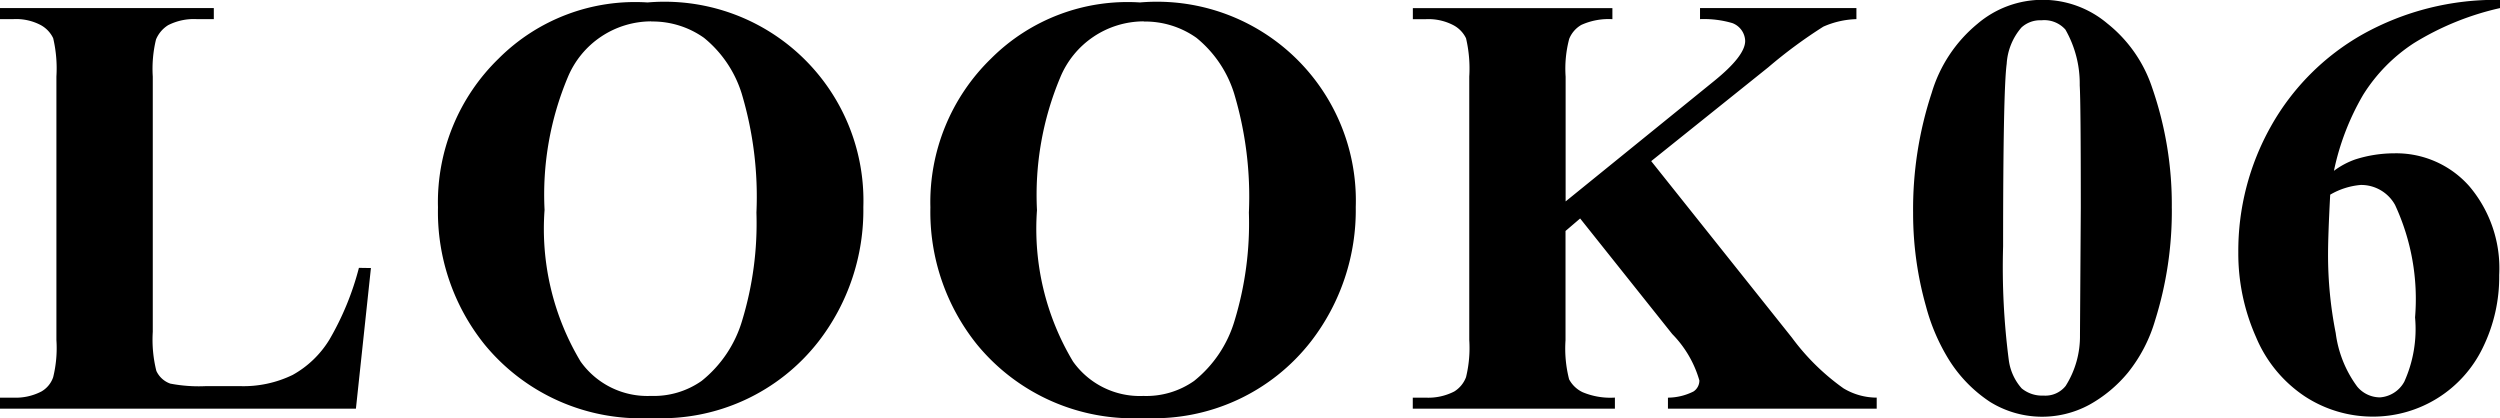 <svg xmlns="http://www.w3.org/2000/svg" width="69.758" height="11.672" viewBox="0 0 69.758 11.672">
  <path id="パス_820" data-name="パス 820" d="M10.35,124.492l-.419,3.925H0v-.308H.379a1.559,1.559,0,0,0,.776-.172.73.73,0,0,0,.329-.4,3.4,3.4,0,0,0,.09-1.035v-7.353a3.7,3.7,0,0,0-.09-1.07.813.813,0,0,0-.36-.373,1.478,1.478,0,0,0-.741-.16H0v-.308H5.966v.308H5.479a1.588,1.588,0,0,0-.787.169.857.857,0,0,0-.339.4,3.466,3.466,0,0,0-.09,1.035v7.122a3.576,3.576,0,0,0,.1,1.091.672.672,0,0,0,.389.354,4.21,4.21,0,0,0,1,.07h.936a3.139,3.139,0,0,0,1.479-.313,2.784,2.784,0,0,0,1.026-.987,7.889,7.889,0,0,0,.822-2Zm7.724-7.411a5.549,5.549,0,0,1,6.016,5.708,5.987,5.987,0,0,1-1.246,3.746,5.549,5.549,0,0,1-4.661,2.142,5.631,5.631,0,0,1-4.662-2.052,5.9,5.9,0,0,1-1.3-3.825,5.583,5.583,0,0,1,1.693-4.153,5.382,5.382,0,0,1,4.164-1.565Zm.1.528a2.528,2.528,0,0,0-2.331,1.56,8.465,8.465,0,0,0-.648,3.7A7.2,7.2,0,0,0,16.2,127.1a2.285,2.285,0,0,0,1.962.96,2.32,2.32,0,0,0,1.415-.418,3.38,3.38,0,0,0,1.13-1.68,9.321,9.321,0,0,0,.4-3.018,10.032,10.032,0,0,0-.412-3.322,3.247,3.247,0,0,0-1.052-1.554,2.481,2.481,0,0,0-1.476-.455Zm13.64-.528a5.549,5.549,0,0,1,6.016,5.708,5.987,5.987,0,0,1-1.246,3.746,5.549,5.549,0,0,1-4.661,2.142,5.631,5.631,0,0,1-4.662-2.052,5.9,5.9,0,0,1-1.3-3.825,5.585,5.585,0,0,1,1.694-4.154,5.384,5.384,0,0,1,4.163-1.564Zm.1.528a2.527,2.527,0,0,0-2.331,1.568,8.465,8.465,0,0,0-.648,3.7,7.2,7.2,0,0,0,1.006,4.224,2.285,2.285,0,0,0,1.962.96,2.32,2.32,0,0,0,1.415-.418,3.38,3.38,0,0,0,1.13-1.68,9.329,9.329,0,0,0,.4-3.02,10.029,10.029,0,0,0-.412-3.321,3.242,3.242,0,0,0-1.052-1.554,2.478,2.478,0,0,0-1.473-.454Zm14.16,3.9L50,126.434a6.34,6.34,0,0,0,1.44,1.415,1.8,1.8,0,0,0,.926.259v.309H46.541v-.308a1.617,1.617,0,0,0,.712-.172.364.364,0,0,0,.165-.308,3.046,3.046,0,0,0-.757-1.295l-2.57-3.225-.408.349v3.048a3.458,3.458,0,0,0,.1,1.091.829.829,0,0,0,.378.36,2.006,2.006,0,0,0,.9.15v.31h-5.64v-.308h.369a1.583,1.583,0,0,0,.788-.172.8.8,0,0,0,.329-.4,3.44,3.44,0,0,0,.09-1.036v-7.35a3.7,3.7,0,0,0-.09-1.07.811.811,0,0,0-.368-.373,1.5,1.5,0,0,0-.748-.16h-.368v-.308h5.568v.308a1.846,1.846,0,0,0-.867.16.788.788,0,0,0-.338.389,3.241,3.241,0,0,0-.1,1.056v3.48l4.144-3.36q.865-.7.866-1.116a.549.549,0,0,0-.36-.5,2.8,2.8,0,0,0-.9-.11v-.308H51.8v.308a2.445,2.445,0,0,0-.922.209,13.43,13.43,0,0,0-1.538,1.135Zm14.527,1.32a10.175,10.175,0,0,1-.468,3.127,4.209,4.209,0,0,1-.754,1.451,3.765,3.765,0,0,1-1.08.9,2.761,2.761,0,0,1-2.769-.079,3.848,3.848,0,0,1-1.151-1.181,5.51,5.51,0,0,1-.637-1.484,9.487,9.487,0,0,1-.36-2.61,10.36,10.36,0,0,1,.518-3.347,3.954,3.954,0,0,1,1.276-1.927,2.8,2.8,0,0,1,3.626-.01,3.822,3.822,0,0,1,1.249,1.788,9.937,9.937,0,0,1,.549,3.366Zm-2.54-.021q0-2.928-.03-3.416a3.034,3.034,0,0,0-.4-1.554.789.789,0,0,0-.667-.259.774.774,0,0,0-.558.2,1.7,1.7,0,0,0-.413,1.016q-.1.727-.1,5.091a20.08,20.08,0,0,0,.159,3.177,1.481,1.481,0,0,0,.36.788.894.894,0,0,0,.608.2.723.723,0,0,0,.618-.269,2.589,2.589,0,0,0,.4-1.424Zm11.7-5.8v.23a7.83,7.83,0,0,0-2.4.975,4.67,4.67,0,0,0-1.424,1.45,7.034,7.034,0,0,0-.813,2.117,2.222,2.222,0,0,1,.6-.32,3.6,3.6,0,0,1,1.08-.169,2.72,2.72,0,0,1,2.092.912,3.538,3.538,0,0,1,.84,2.485,4.486,4.486,0,0,1-.458,2.027,3.4,3.4,0,0,1-3.063,1.923,3.464,3.464,0,0,1-1.9-.563,3.692,3.692,0,0,1-1.364-1.654,5.731,5.731,0,0,1-.495-2.365,7.084,7.084,0,0,1,.9-3.5,6.724,6.724,0,0,1,2.571-2.586,7.614,7.614,0,0,1,3.834-.96m-4.741,5.434q-.06,1.136-.06,1.663a11.142,11.142,0,0,0,.214,2.2,3.2,3.2,0,0,0,.6,1.494.829.829,0,0,0,.637.3.841.841,0,0,0,.677-.438,3.575,3.575,0,0,0,.3-1.793,6.232,6.232,0,0,0-.558-3.138,1.079,1.079,0,0,0-.96-.558,2.022,2.022,0,0,0-.848.27" transform="translate(0 -117.013)"/>
</svg>
